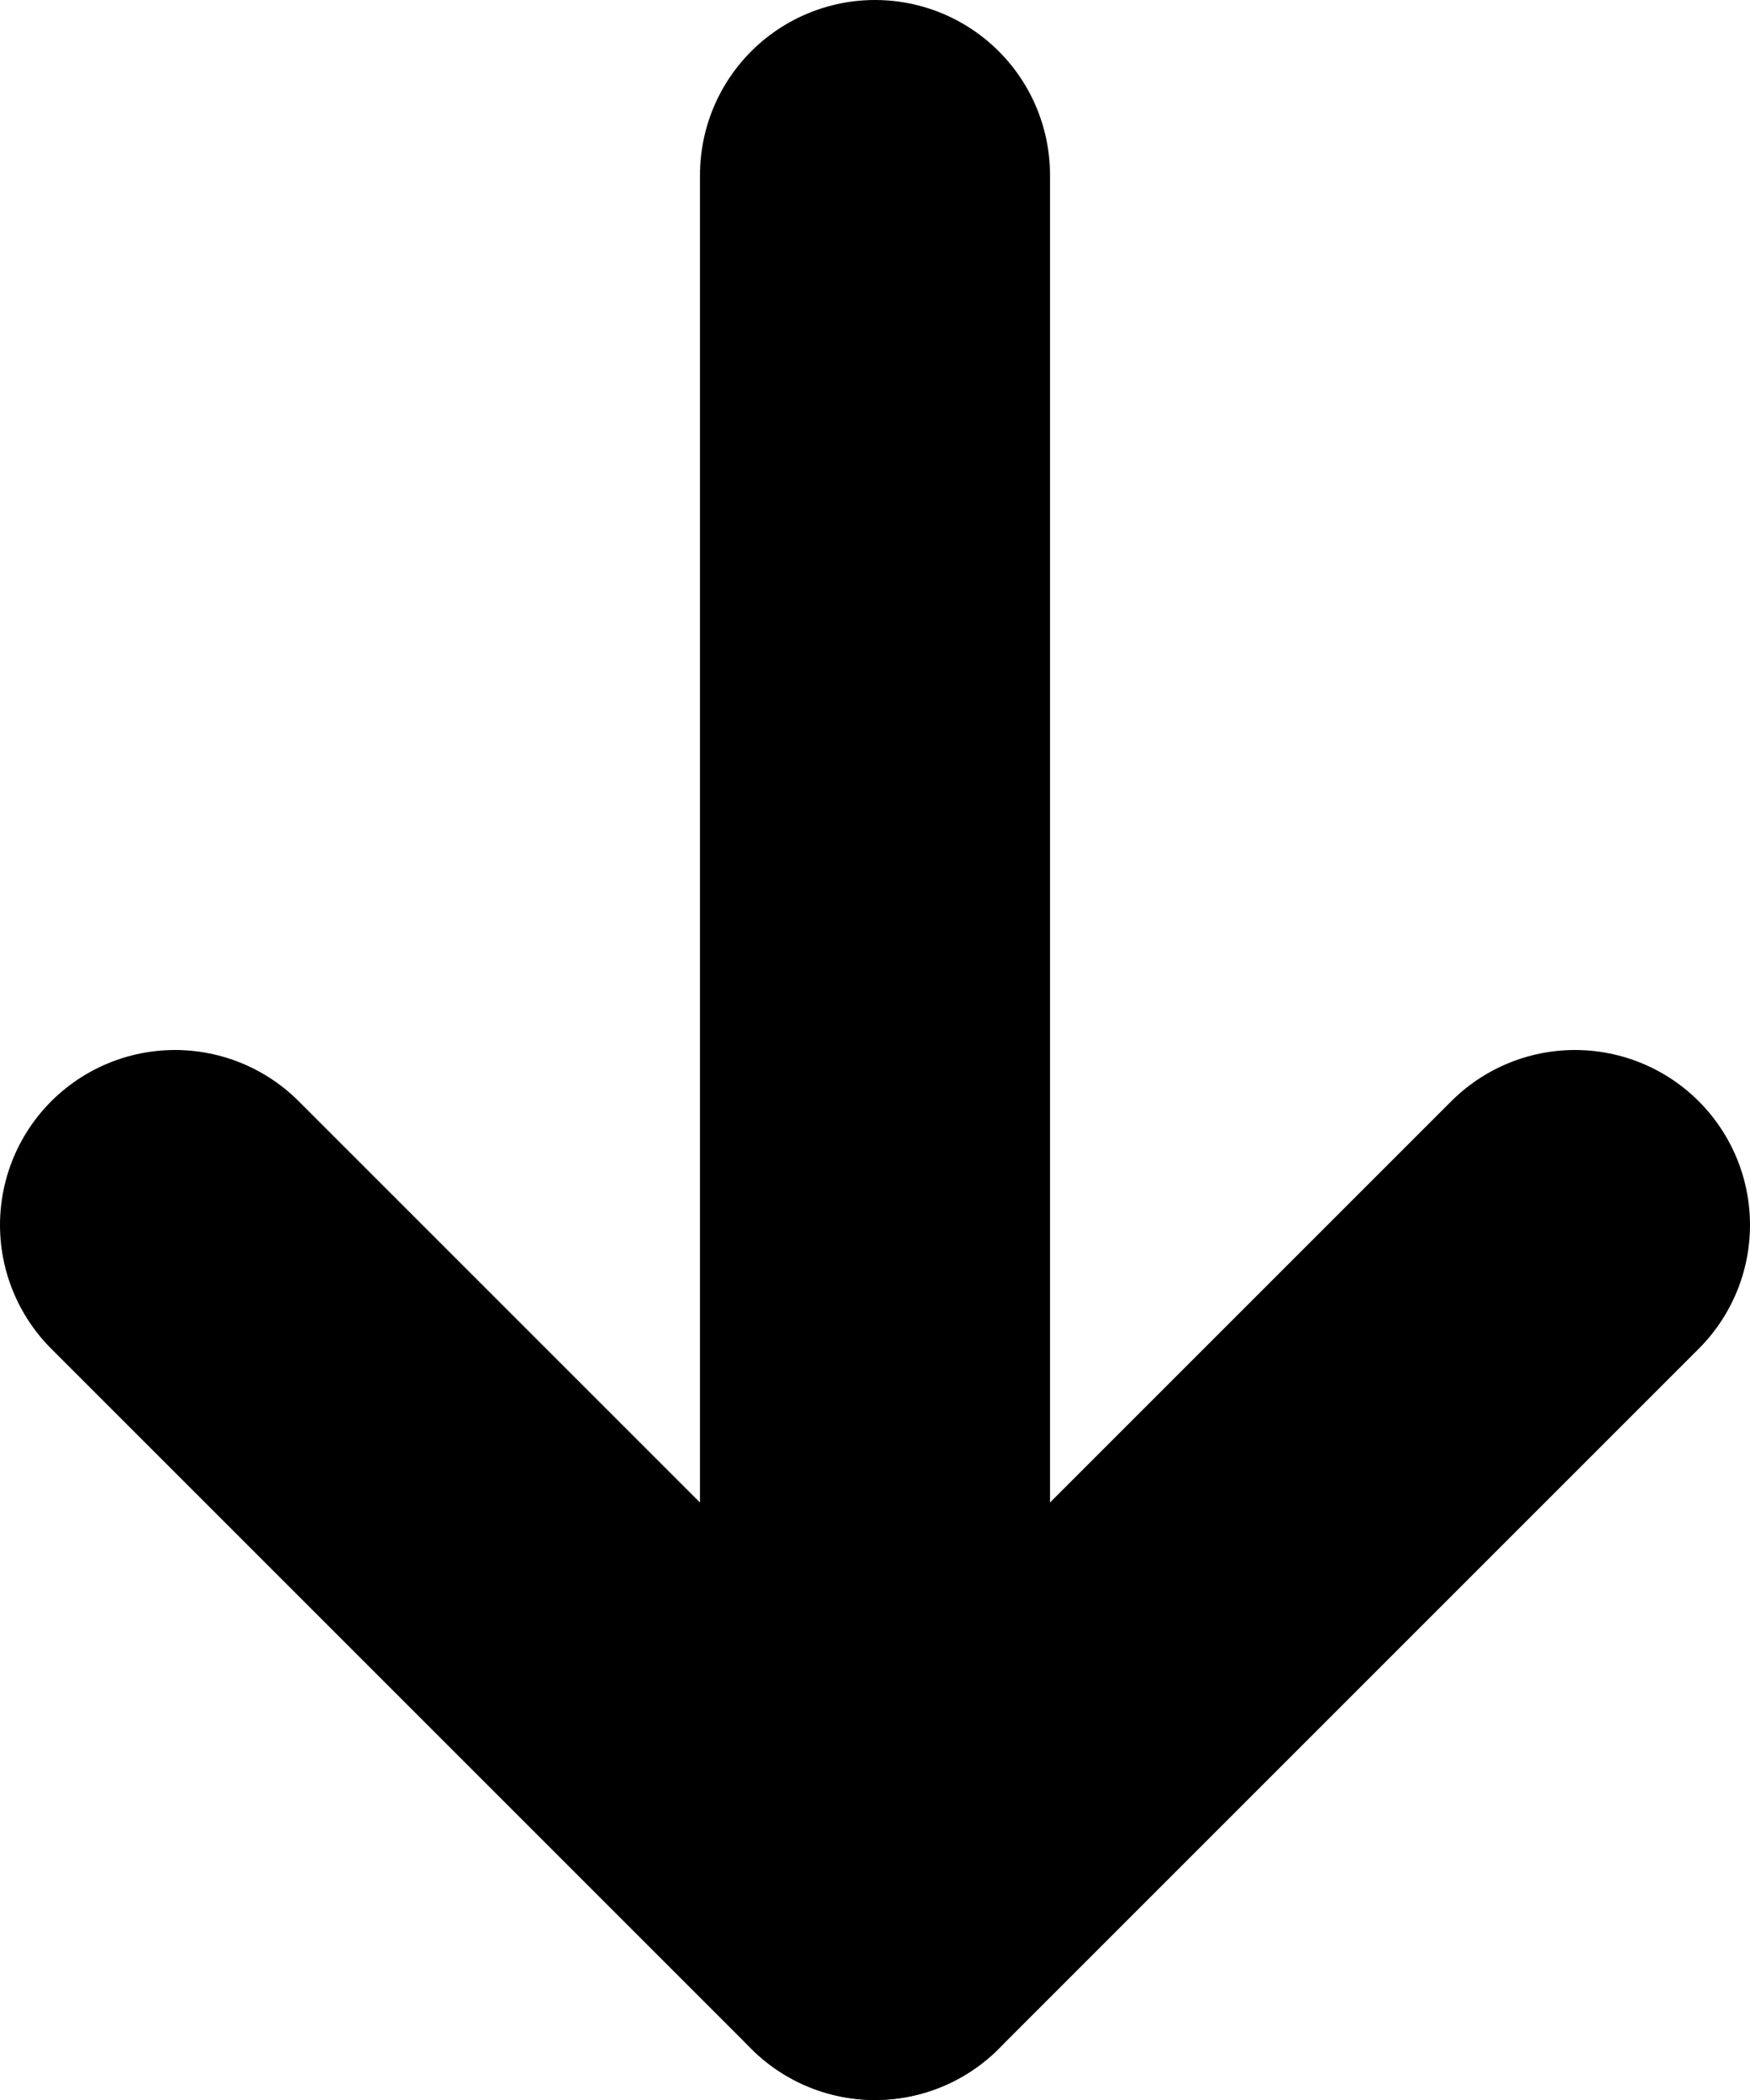 <?xml version="1.0" encoding="UTF-8"?>
<svg width="20px" height="24px" viewBox="0 0 20 24" version="1.1" xmlns="http://www.w3.org/2000/svg" xmlns:xlink="http://www.w3.org/1999/xlink">
    <!-- Generator: Sketch 53.2 (72643) - https://sketchapp.com -->
    <title>arrow</title>
    <desc>Created with Sketch.</desc>
    <g id="Page-1" stroke="none" stroke-width="1" fill="none" fill-rule="evenodd" stroke-linecap="round" stroke-linejoin="round">
        <g id="main" transform="translate(-502, -382)" stroke="#000000" stroke-width="4">
            <g id="arrow" transform="translate(504, 384)">
                <polyline id="2" points="0 12 8 20 16 12"></polyline>
                <path d="M8,20 L8,0" id="1"></path>
            </g>
        </g>
    </g>
</svg>